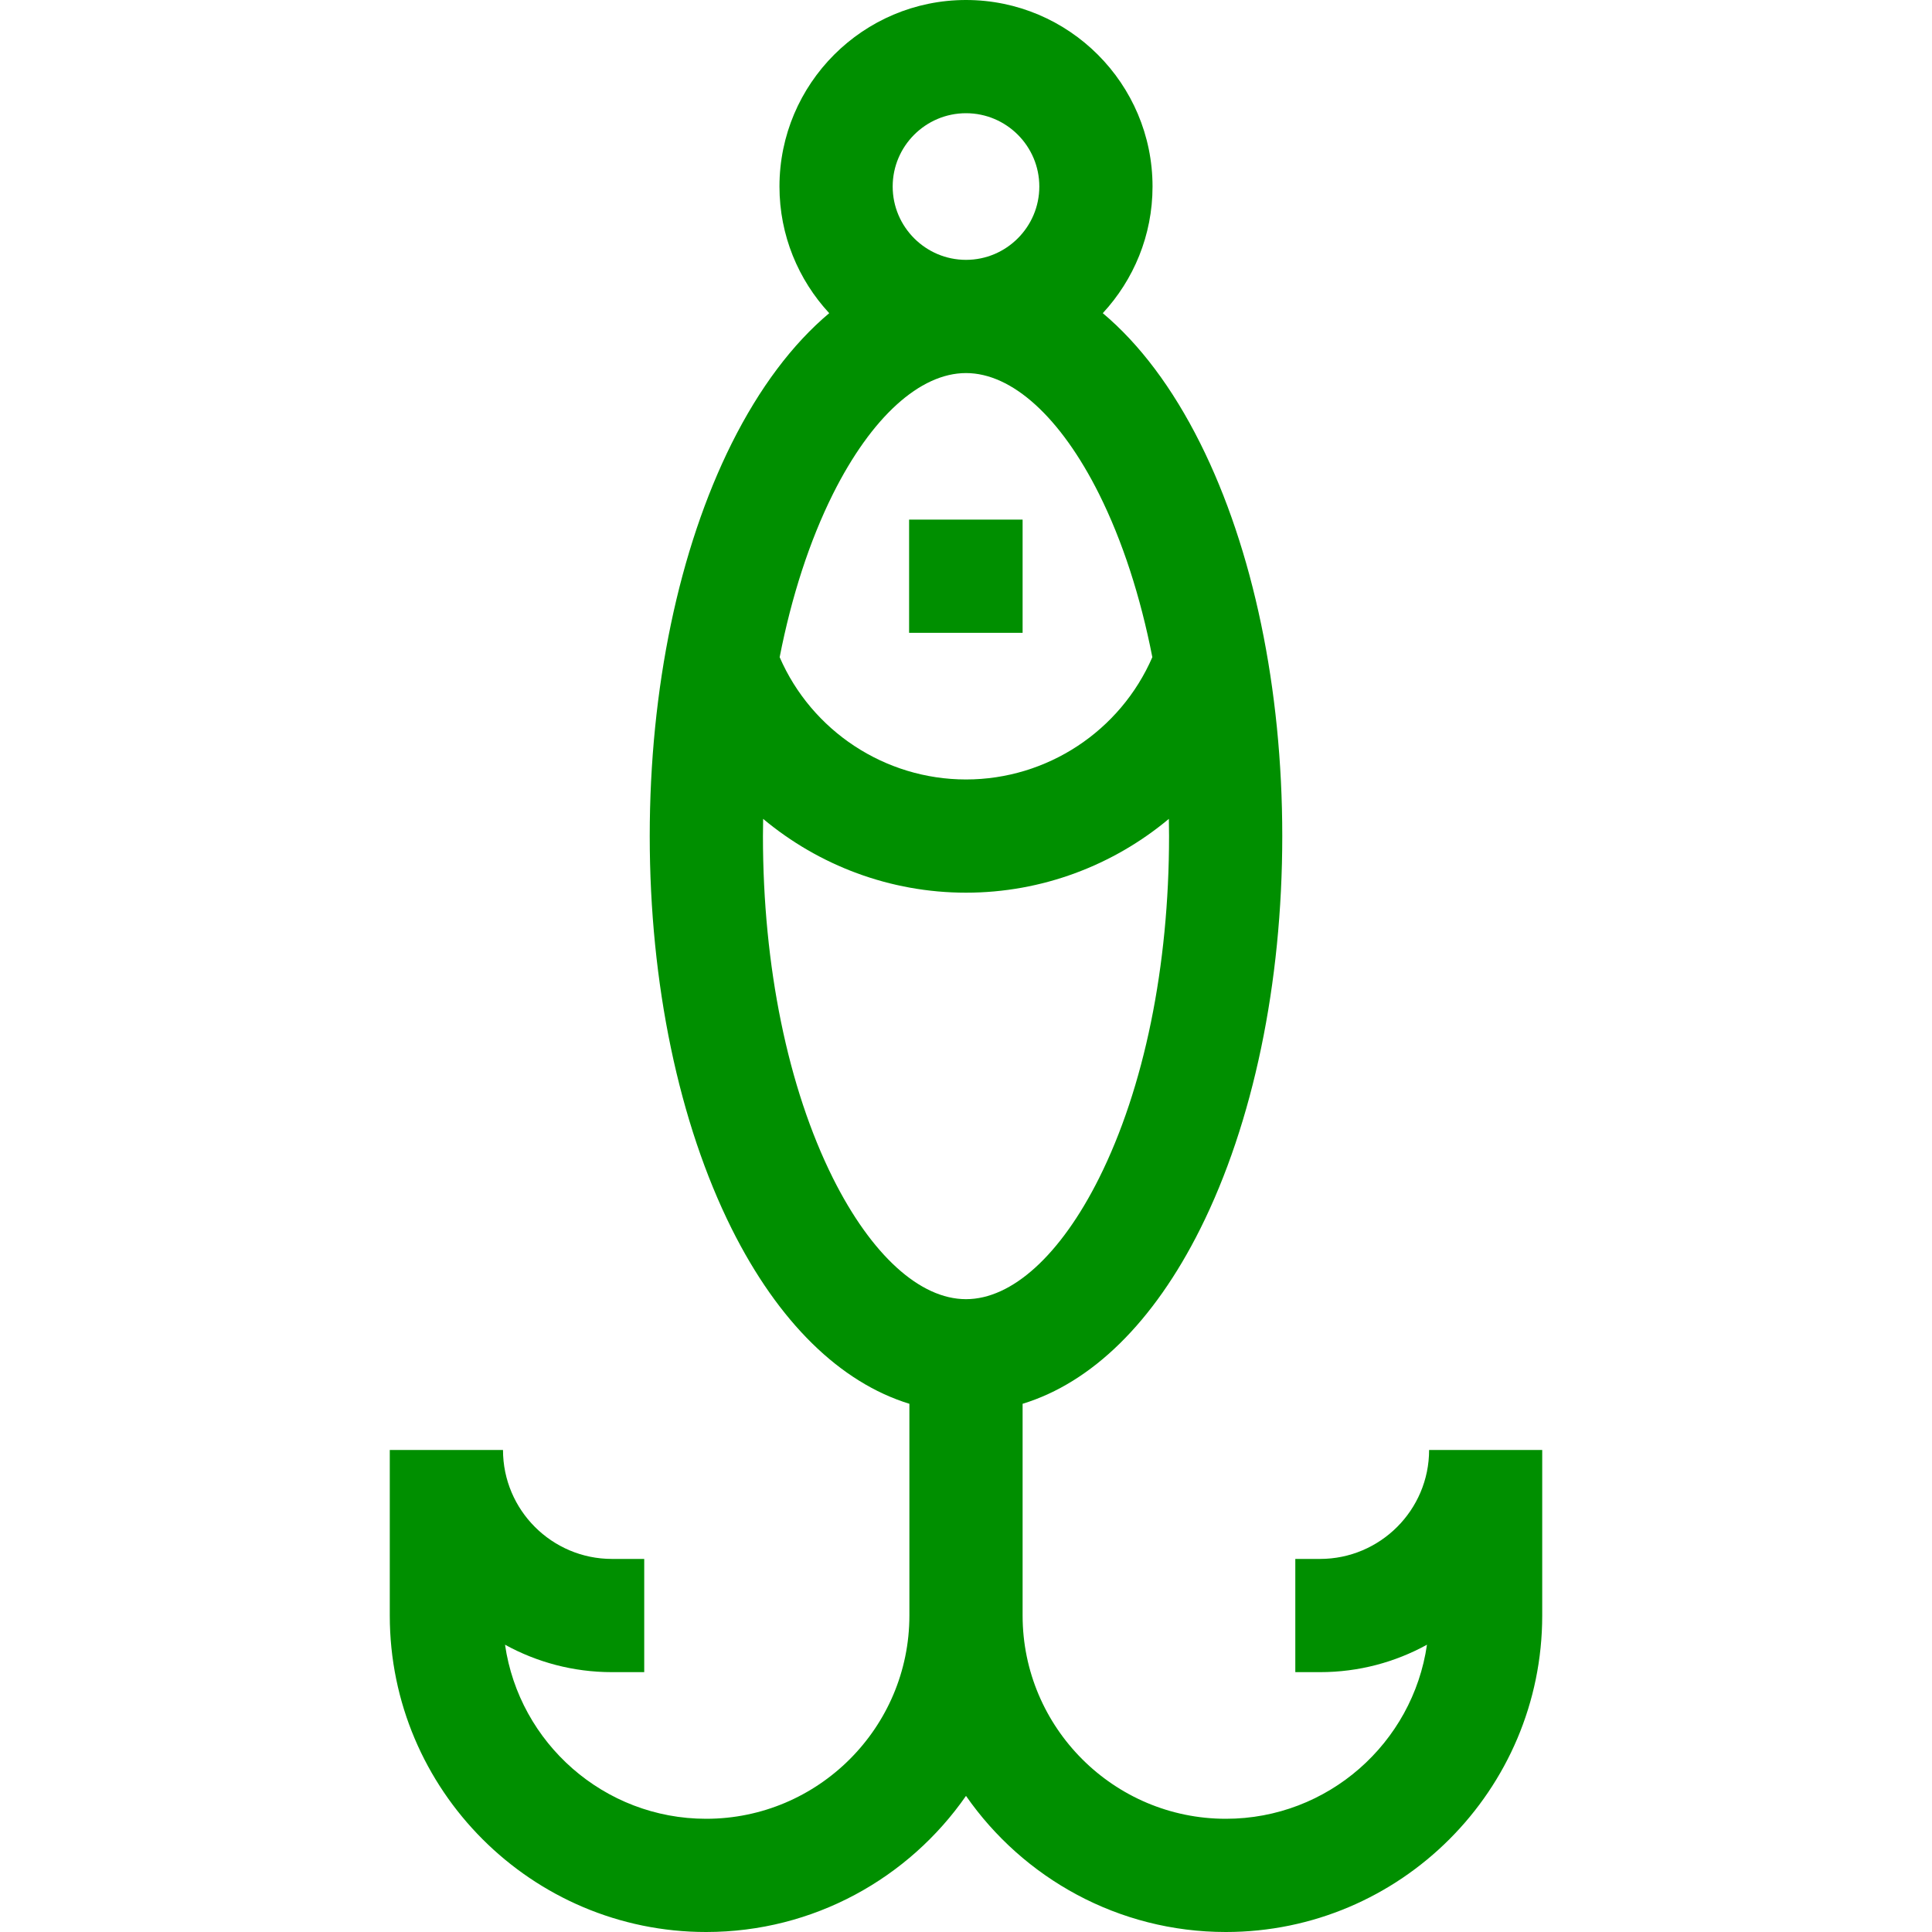 <svg width="20" height="20" viewBox="0 0 20 20" fill="none" xmlns="http://www.w3.org/2000/svg">
<path d="M14.794 15.01C14.794 15.632 14.287 16.138 13.665 16.138H13.409V17.31H13.665C14.066 17.31 14.443 17.207 14.772 17.026C14.625 18.044 13.747 18.828 12.69 18.828C11.53 18.828 10.586 17.884 10.586 16.724V14.532C11.302 14.313 11.941 13.689 12.425 12.721C12.973 11.625 13.274 10.181 13.274 8.655C13.274 7.129 12.973 5.685 12.425 4.589C12.138 4.015 11.796 3.561 11.416 3.242C11.735 2.897 11.931 2.437 11.931 1.931C11.931 0.866 11.065 0 10 0C8.935 0 8.069 0.866 8.069 1.931C8.069 2.437 8.265 2.897 8.584 3.242C8.204 3.561 7.862 4.015 7.575 4.589C7.028 5.685 6.726 7.129 6.726 8.655C6.726 10.181 7.028 11.625 7.575 12.721C8.059 13.689 8.698 14.312 9.414 14.532V16.724C9.414 17.884 8.47 18.828 7.31 18.828C6.253 18.828 5.375 18.044 5.228 17.026C5.557 17.207 5.934 17.31 6.335 17.31H6.669V16.138H6.335C5.713 16.138 5.207 15.632 5.207 15.01H4.035V16.724C4.035 18.53 5.504 20 7.31 20C8.423 20 9.408 19.442 10 18.591C10.592 19.442 11.577 20 12.69 20C14.496 20 15.965 18.53 15.965 16.724V15.01H14.794ZM9.241 1.931C9.241 1.512 9.582 1.172 10 1.172C10.418 1.172 10.759 1.512 10.759 1.931C10.759 2.349 10.418 2.69 10 2.69C9.582 2.69 9.241 2.349 9.241 1.931ZM8.623 5.113C9.021 4.318 9.523 3.862 10 3.862C10.477 3.862 10.979 4.318 11.377 5.113C11.62 5.6 11.806 6.175 11.929 6.803C11.598 7.566 10.841 8.069 10 8.069C9.16 8.069 8.402 7.566 8.071 6.803C8.194 6.175 8.38 5.6 8.623 5.113ZM8.623 12.197C8.156 11.261 7.898 10.003 7.898 8.655C7.898 8.596 7.899 8.536 7.9 8.477C8.477 8.959 9.215 9.241 10 9.241C10.785 9.241 11.523 8.959 12.1 8.477C12.101 8.536 12.102 8.596 12.102 8.655C12.102 10.003 11.845 11.261 11.377 12.197C10.979 12.992 10.477 13.449 10 13.449C9.523 13.449 9.021 12.992 8.623 12.197Z" fill="#008F00"/>
<path d="M9.411 5.379H10.586V6.551H9.411V5.379Z" fill="#008F00"/>
</svg>
